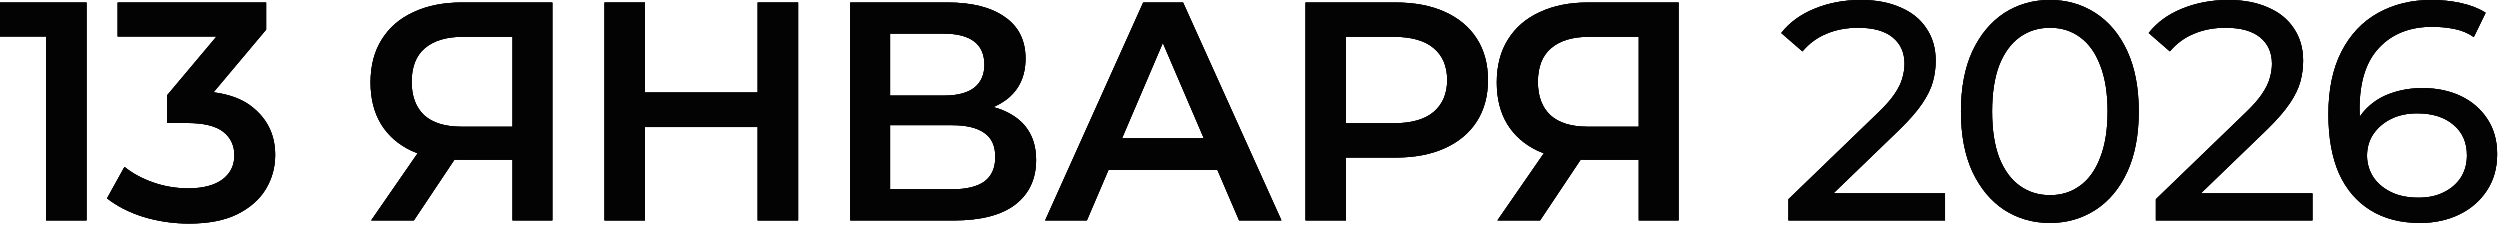 <?xml version="1.0" encoding="UTF-8"?> <svg xmlns="http://www.w3.org/2000/svg" width="265" height="24" viewBox="0 0 265 24" fill="none"><path d="M256.513 23.628C254.467 23.628 252.718 23.177 251.266 22.275C249.814 21.373 248.703 20.075 247.933 18.381C247.185 16.665 246.811 14.575 246.811 12.111C246.811 9.493 247.273 7.282 248.197 5.478C249.121 3.674 250.408 2.31 252.058 1.386C253.708 0.462 255.6 0 257.734 0C258.834 0 259.879 0.11 260.869 0.33C261.881 0.55 262.75 0.891 263.476 1.353L262.222 3.927C261.628 3.509 260.946 3.223 260.176 3.069C259.428 2.915 258.636 2.838 257.8 2.838C255.446 2.838 253.576 3.575 252.19 5.049C250.804 6.501 250.111 8.668 250.111 11.55C250.111 12.012 250.133 12.562 250.177 13.2C250.221 13.838 250.331 14.465 250.507 15.081L249.385 13.959C249.715 12.947 250.232 12.1 250.936 11.418C251.662 10.714 252.52 10.197 253.51 9.867C254.522 9.515 255.611 9.339 256.777 9.339C258.317 9.339 259.681 9.625 260.869 10.197C262.057 10.769 262.992 11.583 263.674 12.639C264.356 13.673 264.697 14.905 264.697 16.335C264.697 17.809 264.334 19.096 263.608 20.196C262.882 21.296 261.903 22.143 260.671 22.737C259.439 23.331 258.053 23.628 256.513 23.628ZM256.381 20.955C257.393 20.955 258.273 20.768 259.021 20.394C259.791 20.02 260.396 19.503 260.836 18.843C261.276 18.161 261.496 17.369 261.496 16.467C261.496 15.103 261.023 14.025 260.077 13.233C259.131 12.419 257.844 12.012 256.216 12.012C255.16 12.012 254.236 12.21 253.444 12.606C252.652 13.002 252.025 13.541 251.563 14.223C251.123 14.883 250.903 15.642 250.903 16.5C250.903 17.292 251.112 18.029 251.53 18.711C251.948 19.371 252.564 19.91 253.378 20.328C254.192 20.746 255.193 20.955 256.381 20.955Z" fill="#030303"></path><path d="M256.513 23.628C254.467 23.628 252.718 23.177 251.266 22.275C249.814 21.373 248.703 20.075 247.933 18.381C247.185 16.665 246.811 14.575 246.811 12.111C246.811 9.493 247.273 7.282 248.197 5.478C249.121 3.674 250.408 2.31 252.058 1.386C253.708 0.462 255.6 0 257.734 0C258.834 0 259.879 0.11 260.869 0.33C261.881 0.55 262.75 0.891 263.476 1.353L262.222 3.927C261.628 3.509 260.946 3.223 260.176 3.069C259.428 2.915 258.636 2.838 257.8 2.838C255.446 2.838 253.576 3.575 252.19 5.049C250.804 6.501 250.111 8.668 250.111 11.55C250.111 12.012 250.133 12.562 250.177 13.2C250.221 13.838 250.331 14.465 250.507 15.081L249.385 13.959C249.715 12.947 250.232 12.1 250.936 11.418C251.662 10.714 252.52 10.197 253.51 9.867C254.522 9.515 255.611 9.339 256.777 9.339C258.317 9.339 259.681 9.625 260.869 10.197C262.057 10.769 262.992 11.583 263.674 12.639C264.356 13.673 264.697 14.905 264.697 16.335C264.697 17.809 264.334 19.096 263.608 20.196C262.882 21.296 261.903 22.143 260.671 22.737C259.439 23.331 258.053 23.628 256.513 23.628ZM256.381 20.955C257.393 20.955 258.273 20.768 259.021 20.394C259.791 20.02 260.396 19.503 260.836 18.843C261.276 18.161 261.496 17.369 261.496 16.467C261.496 15.103 261.023 14.025 260.077 13.233C259.131 12.419 257.844 12.012 256.216 12.012C255.16 12.012 254.236 12.21 253.444 12.606C252.652 13.002 252.025 13.541 251.563 14.223C251.123 14.883 250.903 15.642 250.903 16.5C250.903 17.292 251.112 18.029 251.53 18.711C251.948 19.371 252.564 19.91 253.378 20.328C254.192 20.746 255.193 20.955 256.381 20.955Z" fill="#030303"></path><path d="M256.513 23.628C254.467 23.628 252.718 23.177 251.266 22.275C249.814 21.373 248.703 20.075 247.933 18.381C247.185 16.665 246.811 14.575 246.811 12.111C246.811 9.493 247.273 7.282 248.197 5.478C249.121 3.674 250.408 2.31 252.058 1.386C253.708 0.462 255.6 0 257.734 0C258.834 0 259.879 0.11 260.869 0.33C261.881 0.55 262.75 0.891 263.476 1.353L262.222 3.927C261.628 3.509 260.946 3.223 260.176 3.069C259.428 2.915 258.636 2.838 257.8 2.838C255.446 2.838 253.576 3.575 252.19 5.049C250.804 6.501 250.111 8.668 250.111 11.55C250.111 12.012 250.133 12.562 250.177 13.2C250.221 13.838 250.331 14.465 250.507 15.081L249.385 13.959C249.715 12.947 250.232 12.1 250.936 11.418C251.662 10.714 252.52 10.197 253.51 9.867C254.522 9.515 255.611 9.339 256.777 9.339C258.317 9.339 259.681 9.625 260.869 10.197C262.057 10.769 262.992 11.583 263.674 12.639C264.356 13.673 264.697 14.905 264.697 16.335C264.697 17.809 264.334 19.096 263.608 20.196C262.882 21.296 261.903 22.143 260.671 22.737C259.439 23.331 258.053 23.628 256.513 23.628ZM256.381 20.955C257.393 20.955 258.273 20.768 259.021 20.394C259.791 20.02 260.396 19.503 260.836 18.843C261.276 18.161 261.496 17.369 261.496 16.467C261.496 15.103 261.023 14.025 260.077 13.233C259.131 12.419 257.844 12.012 256.216 12.012C255.16 12.012 254.236 12.21 253.444 12.606C252.652 13.002 252.025 13.541 251.563 14.223C251.123 14.883 250.903 15.642 250.903 16.5C250.903 17.292 251.112 18.029 251.53 18.711C251.948 19.371 252.564 19.91 253.378 20.328C254.192 20.746 255.193 20.955 256.381 20.955Z" fill="#030303"></path><path d="M228.521 23.364V21.12L237.926 12.045C238.762 11.253 239.378 10.56 239.774 9.966C240.192 9.35 240.467 8.789 240.599 8.283C240.753 7.755 240.83 7.249 240.83 6.765C240.83 5.577 240.412 4.642 239.576 3.96C238.74 3.278 237.519 2.937 235.913 2.937C234.681 2.937 233.57 3.146 232.58 3.564C231.59 3.96 230.732 4.587 230.006 5.445L227.762 3.498C228.642 2.376 229.819 1.518 231.293 0.924C232.789 0.308 234.428 0 236.21 0C237.816 0 239.213 0.264 240.401 0.792C241.589 1.298 242.502 2.035 243.14 3.003C243.8 3.971 244.13 5.115 244.13 6.435C244.13 7.183 244.031 7.92 243.833 8.646C243.635 9.372 243.261 10.142 242.711 10.956C242.161 11.77 241.369 12.683 240.335 13.695L231.953 21.78L231.161 20.493H245.12V23.364H228.521Z" fill="#030303"></path><path d="M228.521 23.364V21.12L237.926 12.045C238.762 11.253 239.378 10.56 239.774 9.966C240.192 9.35 240.467 8.789 240.599 8.283C240.753 7.755 240.83 7.249 240.83 6.765C240.83 5.577 240.412 4.642 239.576 3.96C238.74 3.278 237.519 2.937 235.913 2.937C234.681 2.937 233.57 3.146 232.58 3.564C231.59 3.96 230.732 4.587 230.006 5.445L227.762 3.498C228.642 2.376 229.819 1.518 231.293 0.924C232.789 0.308 234.428 0 236.21 0C237.816 0 239.213 0.264 240.401 0.792C241.589 1.298 242.502 2.035 243.14 3.003C243.8 3.971 244.13 5.115 244.13 6.435C244.13 7.183 244.031 7.92 243.833 8.646C243.635 9.372 243.261 10.142 242.711 10.956C242.161 11.77 241.369 12.683 240.335 13.695L231.953 21.78L231.161 20.493H245.12V23.364H228.521Z" fill="#030303"></path><path d="M228.521 23.364V21.12L237.926 12.045C238.762 11.253 239.378 10.56 239.774 9.966C240.192 9.35 240.467 8.789 240.599 8.283C240.753 7.755 240.83 7.249 240.83 6.765C240.83 5.577 240.412 4.642 239.576 3.96C238.74 3.278 237.519 2.937 235.913 2.937C234.681 2.937 233.57 3.146 232.58 3.564C231.59 3.96 230.732 4.587 230.006 5.445L227.762 3.498C228.642 2.376 229.819 1.518 231.293 0.924C232.789 0.308 234.428 0 236.21 0C237.816 0 239.213 0.264 240.401 0.792C241.589 1.298 242.502 2.035 243.14 3.003C243.8 3.971 244.13 5.115 244.13 6.435C244.13 7.183 244.031 7.92 243.833 8.646C243.635 9.372 243.261 10.142 242.711 10.956C242.161 11.77 241.369 12.683 240.335 13.695L231.953 21.78L231.161 20.493H245.12V23.364H228.521Z" fill="#030303"></path><path d="M217.301 23.628C215.497 23.628 213.88 23.166 212.45 22.242C211.042 21.318 209.92 19.976 209.084 18.216C208.27 16.456 207.863 14.322 207.863 11.814C207.863 9.306 208.27 7.172 209.084 5.412C209.92 3.652 211.042 2.31 212.45 1.386C213.88 0.462 215.497 0 217.301 0C219.083 0 220.689 0.462 222.119 1.386C223.549 2.31 224.671 3.652 225.485 5.412C226.299 7.172 226.706 9.306 226.706 11.814C226.706 14.322 226.299 16.456 225.485 18.216C224.671 19.976 223.549 21.318 222.119 22.242C220.689 23.166 219.083 23.628 217.301 23.628ZM217.301 20.691C218.511 20.691 219.567 20.361 220.469 19.701C221.393 19.041 222.108 18.051 222.614 16.731C223.142 15.411 223.406 13.772 223.406 11.814C223.406 9.856 223.142 8.217 222.614 6.897C222.108 5.577 221.393 4.587 220.469 3.927C219.567 3.267 218.511 2.937 217.301 2.937C216.091 2.937 215.024 3.267 214.1 3.927C213.176 4.587 212.45 5.577 211.922 6.897C211.416 8.217 211.163 9.856 211.163 11.814C211.163 13.772 211.416 15.411 211.922 16.731C212.45 18.051 213.176 19.041 214.1 19.701C215.024 20.361 216.091 20.691 217.301 20.691Z" fill="#030303"></path><path d="M217.301 23.628C215.497 23.628 213.88 23.166 212.45 22.242C211.042 21.318 209.92 19.976 209.084 18.216C208.27 16.456 207.863 14.322 207.863 11.814C207.863 9.306 208.27 7.172 209.084 5.412C209.92 3.652 211.042 2.31 212.45 1.386C213.88 0.462 215.497 0 217.301 0C219.083 0 220.689 0.462 222.119 1.386C223.549 2.31 224.671 3.652 225.485 5.412C226.299 7.172 226.706 9.306 226.706 11.814C226.706 14.322 226.299 16.456 225.485 18.216C224.671 19.976 223.549 21.318 222.119 22.242C220.689 23.166 219.083 23.628 217.301 23.628ZM217.301 20.691C218.511 20.691 219.567 20.361 220.469 19.701C221.393 19.041 222.108 18.051 222.614 16.731C223.142 15.411 223.406 13.772 223.406 11.814C223.406 9.856 223.142 8.217 222.614 6.897C222.108 5.577 221.393 4.587 220.469 3.927C219.567 3.267 218.511 2.937 217.301 2.937C216.091 2.937 215.024 3.267 214.1 3.927C213.176 4.587 212.45 5.577 211.922 6.897C211.416 8.217 211.163 9.856 211.163 11.814C211.163 13.772 211.416 15.411 211.922 16.731C212.45 18.051 213.176 19.041 214.1 19.701C215.024 20.361 216.091 20.691 217.301 20.691Z" fill="#030303"></path><path d="M217.301 23.628C215.497 23.628 213.88 23.166 212.45 22.242C211.042 21.318 209.92 19.976 209.084 18.216C208.27 16.456 207.863 14.322 207.863 11.814C207.863 9.306 208.27 7.172 209.084 5.412C209.92 3.652 211.042 2.31 212.45 1.386C213.88 0.462 215.497 0 217.301 0C219.083 0 220.689 0.462 222.119 1.386C223.549 2.31 224.671 3.652 225.485 5.412C226.299 7.172 226.706 9.306 226.706 11.814C226.706 14.322 226.299 16.456 225.485 18.216C224.671 19.976 223.549 21.318 222.119 22.242C220.689 23.166 219.083 23.628 217.301 23.628ZM217.301 20.691C218.511 20.691 219.567 20.361 220.469 19.701C221.393 19.041 222.108 18.051 222.614 16.731C223.142 15.411 223.406 13.772 223.406 11.814C223.406 9.856 223.142 8.217 222.614 6.897C222.108 5.577 221.393 4.587 220.469 3.927C219.567 3.267 218.511 2.937 217.301 2.937C216.091 2.937 215.024 3.267 214.1 3.927C213.176 4.587 212.45 5.577 211.922 6.897C211.416 8.217 211.163 9.856 211.163 11.814C211.163 13.772 211.416 15.411 211.922 16.731C212.45 18.051 213.176 19.041 214.1 19.701C215.024 20.361 216.091 20.691 217.301 20.691Z" fill="#030303"></path><path d="M189.573 23.364V21.12L198.978 12.045C199.814 11.253 200.43 10.56 200.826 9.966C201.244 9.35 201.519 8.789 201.651 8.283C201.805 7.755 201.882 7.249 201.882 6.765C201.882 5.577 201.464 4.642 200.628 3.96C199.792 3.278 198.571 2.937 196.965 2.937C195.733 2.937 194.622 3.146 193.632 3.564C192.642 3.96 191.784 4.587 191.058 5.445L188.814 3.498C189.694 2.376 190.871 1.518 192.345 0.924C193.841 0.308 195.48 0 197.262 0C198.868 0 200.265 0.264 201.453 0.792C202.641 1.298 203.554 2.035 204.192 3.003C204.852 3.971 205.182 5.115 205.182 6.435C205.182 7.183 205.083 7.92 204.885 8.646C204.687 9.372 204.313 10.142 203.763 10.956C203.213 11.77 202.421 12.683 201.387 13.695L193.005 21.78L192.213 20.493H206.172V23.364H189.573Z" fill="#030303"></path><path d="M189.573 23.364V21.12L198.978 12.045C199.814 11.253 200.43 10.56 200.826 9.966C201.244 9.35 201.519 8.789 201.651 8.283C201.805 7.755 201.882 7.249 201.882 6.765C201.882 5.577 201.464 4.642 200.628 3.96C199.792 3.278 198.571 2.937 196.965 2.937C195.733 2.937 194.622 3.146 193.632 3.564C192.642 3.96 191.784 4.587 191.058 5.445L188.814 3.498C189.694 2.376 190.871 1.518 192.345 0.924C193.841 0.308 195.48 0 197.262 0C198.868 0 200.265 0.264 201.453 0.792C202.641 1.298 203.554 2.035 204.192 3.003C204.852 3.971 205.182 5.115 205.182 6.435C205.182 7.183 205.083 7.92 204.885 8.646C204.687 9.372 204.313 10.142 203.763 10.956C203.213 11.77 202.421 12.683 201.387 13.695L193.005 21.78L192.213 20.493H206.172V23.364H189.573Z" fill="#030303"></path><path d="M189.573 23.364V21.12L198.978 12.045C199.814 11.253 200.43 10.56 200.826 9.966C201.244 9.35 201.519 8.789 201.651 8.283C201.805 7.755 201.882 7.249 201.882 6.765C201.882 5.577 201.464 4.642 200.628 3.96C199.792 3.278 198.571 2.937 196.965 2.937C195.733 2.937 194.622 3.146 193.632 3.564C192.642 3.96 191.784 4.587 191.058 5.445L188.814 3.498C189.694 2.376 190.871 1.518 192.345 0.924C193.841 0.308 195.48 0 197.262 0C198.868 0 200.265 0.264 201.453 0.792C202.641 1.298 203.554 2.035 204.192 3.003C204.852 3.971 205.182 5.115 205.182 6.435C205.182 7.183 205.083 7.92 204.885 8.646C204.687 9.372 204.313 10.142 203.763 10.956C203.213 11.77 202.421 12.683 201.387 13.695L193.005 21.78L192.213 20.493H206.172V23.364H189.573Z" fill="#030303"></path><path d="M173.707 23.365V15.973L174.763 16.93H167.998C166.062 16.93 164.39 16.611 162.982 15.973C161.596 15.313 160.529 14.378 159.781 13.168C159.033 11.936 158.659 10.462 158.659 8.746C158.659 6.964 159.055 5.446 159.847 4.192C160.639 2.916 161.761 1.948 163.213 1.288C164.665 0.606 166.37 0.265 168.328 0.265H177.931V23.365H173.707ZM158.725 23.365L164.434 15.115H168.757L163.246 23.365H158.725ZM173.707 14.587V2.707L174.763 3.895H168.46C166.7 3.895 165.347 4.302 164.401 5.116C163.477 5.908 163.015 7.096 163.015 8.68C163.015 10.198 163.455 11.375 164.335 12.211C165.237 13.025 166.557 13.432 168.295 13.432H174.763L173.707 14.587Z" fill="#030303"></path><path d="M173.707 23.365V15.973L174.763 16.93H167.998C166.062 16.93 164.39 16.611 162.982 15.973C161.596 15.313 160.529 14.378 159.781 13.168C159.033 11.936 158.659 10.462 158.659 8.746C158.659 6.964 159.055 5.446 159.847 4.192C160.639 2.916 161.761 1.948 163.213 1.288C164.665 0.606 166.37 0.265 168.328 0.265H177.931V23.365H173.707ZM158.725 23.365L164.434 15.115H168.757L163.246 23.365H158.725ZM173.707 14.587V2.707L174.763 3.895H168.46C166.7 3.895 165.347 4.302 164.401 5.116C163.477 5.908 163.015 7.096 163.015 8.68C163.015 10.198 163.455 11.375 164.335 12.211C165.237 13.025 166.557 13.432 168.295 13.432H174.763L173.707 14.587Z" fill="#030303"></path><path d="M173.707 23.365V15.973L174.763 16.93H167.998C166.062 16.93 164.39 16.611 162.982 15.973C161.596 15.313 160.529 14.378 159.781 13.168C159.033 11.936 158.659 10.462 158.659 8.746C158.659 6.964 159.055 5.446 159.847 4.192C160.639 2.916 161.761 1.948 163.213 1.288C164.665 0.606 166.37 0.265 168.328 0.265H177.931V23.365H173.707ZM158.725 23.365L164.434 15.115H168.757L163.246 23.365H158.725ZM173.707 14.587V2.707L174.763 3.895H168.46C166.7 3.895 165.347 4.302 164.401 5.116C163.477 5.908 163.015 7.096 163.015 8.68C163.015 10.198 163.455 11.375 164.335 12.211C165.237 13.025 166.557 13.432 168.295 13.432H174.763L173.707 14.587Z" fill="#030303"></path><path d="M138.385 23.365V0.265H147.889C149.935 0.265 151.684 0.595 153.136 1.255C154.61 1.915 155.743 2.861 156.535 4.093C157.327 5.325 157.723 6.788 157.723 8.482C157.723 10.176 157.327 11.639 156.535 12.871C155.743 14.103 154.61 15.049 153.136 15.709C151.684 16.369 149.935 16.699 147.889 16.699H140.761L142.675 14.686V23.365H138.385ZM142.675 15.148L140.761 13.069H147.691C149.583 13.069 151.002 12.673 151.948 11.881C152.916 11.067 153.4 9.934 153.4 8.482C153.4 7.008 152.916 5.875 151.948 5.083C151.002 4.291 149.583 3.895 147.691 3.895H140.761L142.675 1.783V15.148Z" fill="#030303"></path><path d="M138.385 23.365V0.265H147.889C149.935 0.265 151.684 0.595 153.136 1.255C154.61 1.915 155.743 2.861 156.535 4.093C157.327 5.325 157.723 6.788 157.723 8.482C157.723 10.176 157.327 11.639 156.535 12.871C155.743 14.103 154.61 15.049 153.136 15.709C151.684 16.369 149.935 16.699 147.889 16.699H140.761L142.675 14.686V23.365H138.385ZM142.675 15.148L140.761 13.069H147.691C149.583 13.069 151.002 12.673 151.948 11.881C152.916 11.067 153.4 9.934 153.4 8.482C153.4 7.008 152.916 5.875 151.948 5.083C151.002 4.291 149.583 3.895 147.691 3.895H140.761L142.675 1.783V15.148Z" fill="#030303"></path><path d="M138.385 23.365V0.265H147.889C149.935 0.265 151.684 0.595 153.136 1.255C154.61 1.915 155.743 2.861 156.535 4.093C157.327 5.325 157.723 6.788 157.723 8.482C157.723 10.176 157.327 11.639 156.535 12.871C155.743 14.103 154.61 15.049 153.136 15.709C151.684 16.369 149.935 16.699 147.889 16.699H140.761L142.675 14.686V23.365H138.385ZM142.675 15.148L140.761 13.069H147.691C149.583 13.069 151.002 12.673 151.948 11.881C152.916 11.067 153.4 9.934 153.4 8.482C153.4 7.008 152.916 5.875 151.948 5.083C151.002 4.291 149.583 3.895 147.691 3.895H140.761L142.675 1.783V15.148Z" fill="#030303"></path><path d="M110.786 23.365L121.181 0.265H125.405L135.833 23.365H131.345L122.402 2.542H124.118L115.208 23.365H110.786ZM115.571 18.019L116.726 14.653H129.2L130.355 18.019H115.571Z" fill="#030303"></path><path d="M110.786 23.365L121.181 0.265H125.405L135.833 23.365H131.345L122.402 2.542H124.118L115.208 23.365H110.786ZM115.571 18.019L116.726 14.653H129.2L130.355 18.019H115.571Z" fill="#030303"></path><path d="M110.786 23.365L121.181 0.265H125.405L135.833 23.365H131.345L122.402 2.542H124.118L115.208 23.365H110.786ZM115.571 18.019L116.726 14.653H129.2L130.355 18.019H115.571Z" fill="#030303"></path><path d="M90.125 23.365V0.265H100.454C103.05 0.265 105.074 0.782 106.526 1.816C107.978 2.828 108.704 4.291 108.704 6.205C108.704 8.097 108.011 9.56 106.625 10.594C105.239 11.606 103.413 12.112 101.147 12.112L101.741 10.924C104.315 10.924 106.306 11.441 107.714 12.475C109.122 13.509 109.826 15.005 109.826 16.963C109.826 18.965 109.089 20.538 107.615 21.682C106.141 22.804 103.963 23.365 101.081 23.365H90.125ZM94.349 20.065H100.949C102.445 20.065 103.578 19.79 104.348 19.24C105.118 18.668 105.503 17.799 105.503 16.633C105.503 15.467 105.118 14.62 104.348 14.092C103.578 13.542 102.445 13.267 100.949 13.267H94.349V20.065ZM94.349 10.132H100.091C101.477 10.132 102.533 9.857 103.259 9.307C103.985 8.735 104.348 7.921 104.348 6.865C104.348 5.765 103.985 4.94 103.259 4.39C102.533 3.84 101.477 3.565 100.091 3.565H94.349V10.132Z" fill="#030303"></path><path d="M90.125 23.365V0.265H100.454C103.05 0.265 105.074 0.782 106.526 1.816C107.978 2.828 108.704 4.291 108.704 6.205C108.704 8.097 108.011 9.56 106.625 10.594C105.239 11.606 103.413 12.112 101.147 12.112L101.741 10.924C104.315 10.924 106.306 11.441 107.714 12.475C109.122 13.509 109.826 15.005 109.826 16.963C109.826 18.965 109.089 20.538 107.615 21.682C106.141 22.804 103.963 23.365 101.081 23.365H90.125ZM94.349 20.065H100.949C102.445 20.065 103.578 19.79 104.348 19.24C105.118 18.668 105.503 17.799 105.503 16.633C105.503 15.467 105.118 14.62 104.348 14.092C103.578 13.542 102.445 13.267 100.949 13.267H94.349V20.065ZM94.349 10.132H100.091C101.477 10.132 102.533 9.857 103.259 9.307C103.985 8.735 104.348 7.921 104.348 6.865C104.348 5.765 103.985 4.94 103.259 4.39C102.533 3.84 101.477 3.565 100.091 3.565H94.349V10.132Z" fill="#030303"></path><path d="M90.125 23.365V0.265H100.454C103.05 0.265 105.074 0.782 106.526 1.816C107.978 2.828 108.704 4.291 108.704 6.205C108.704 8.097 108.011 9.56 106.625 10.594C105.239 11.606 103.413 12.112 101.147 12.112L101.741 10.924C104.315 10.924 106.306 11.441 107.714 12.475C109.122 13.509 109.826 15.005 109.826 16.963C109.826 18.965 109.089 20.538 107.615 21.682C106.141 22.804 103.963 23.365 101.081 23.365H90.125ZM94.349 20.065H100.949C102.445 20.065 103.578 19.79 104.348 19.24C105.118 18.668 105.503 17.799 105.503 16.633C105.503 15.467 105.118 14.62 104.348 14.092C103.578 13.542 102.445 13.267 100.949 13.267H94.349V20.065ZM94.349 10.132H100.091C101.477 10.132 102.533 9.857 103.259 9.307C103.985 8.735 104.348 7.921 104.348 6.865C104.348 5.765 103.985 4.94 103.259 4.39C102.533 3.84 101.477 3.565 100.091 3.565H94.349V10.132Z" fill="#030303"></path><path d="M80.312 0.265H84.602V23.365H80.312V0.265ZM68.366 23.365H64.076V0.265H68.366V23.365ZM80.642 13.465H68.003V9.802H80.642V13.465Z" fill="#030303"></path><path d="M80.312 0.265H84.602V23.365H80.312V0.265ZM68.366 23.365H64.076V0.265H68.366V23.365ZM80.642 13.465H68.003V9.802H80.642V13.465Z" fill="#030303"></path><path d="M80.312 0.265H84.602V23.365H80.312V0.265ZM68.366 23.365H64.076V0.265H68.366V23.365ZM80.642 13.465H68.003V9.802H80.642V13.465Z" fill="#030303"></path><path d="M54.327 23.365V15.973L55.383 16.93H48.618C46.682 16.93 45.01 16.611 43.602 15.973C42.216 15.313 41.149 14.378 40.401 13.168C39.653 11.936 39.279 10.462 39.279 8.746C39.279 6.964 39.675 5.446 40.467 4.192C41.259 2.916 42.381 1.948 43.833 1.288C45.285 0.606 46.99 0.265 48.948 0.265H58.551V23.365H54.327ZM39.345 23.365L45.054 15.115H49.377L43.866 23.365H39.345ZM54.327 14.587V2.707L55.383 3.895H49.08C47.32 3.895 45.967 4.302 45.021 5.116C44.097 5.908 43.635 7.096 43.635 8.68C43.635 10.198 44.075 11.375 44.955 12.211C45.857 13.025 47.177 13.432 48.915 13.432H55.383L54.327 14.587Z" fill="#030303"></path><path d="M54.327 23.365V15.973L55.383 16.93H48.618C46.682 16.93 45.01 16.611 43.602 15.973C42.216 15.313 41.149 14.378 40.401 13.168C39.653 11.936 39.279 10.462 39.279 8.746C39.279 6.964 39.675 5.446 40.467 4.192C41.259 2.916 42.381 1.948 43.833 1.288C45.285 0.606 46.99 0.265 48.948 0.265H58.551V23.365H54.327ZM39.345 23.365L45.054 15.115H49.377L43.866 23.365H39.345ZM54.327 14.587V2.707L55.383 3.895H49.08C47.32 3.895 45.967 4.302 45.021 5.116C44.097 5.908 43.635 7.096 43.635 8.68C43.635 10.198 44.075 11.375 44.955 12.211C45.857 13.025 47.177 13.432 48.915 13.432H55.383L54.327 14.587Z" fill="#030303"></path><path d="M54.327 23.365V15.973L55.383 16.93H48.618C46.682 16.93 45.01 16.611 43.602 15.973C42.216 15.313 41.149 14.378 40.401 13.168C39.653 11.936 39.279 10.462 39.279 8.746C39.279 6.964 39.675 5.446 40.467 4.192C41.259 2.916 42.381 1.948 43.833 1.288C45.285 0.606 46.99 0.265 48.948 0.265H58.551V23.365H54.327ZM39.345 23.365L45.054 15.115H49.377L43.866 23.365H39.345ZM54.327 14.587V2.707L55.383 3.895H49.08C47.32 3.895 45.967 4.302 45.021 5.116C44.097 5.908 43.635 7.096 43.635 8.68C43.635 10.198 44.075 11.375 44.955 12.211C45.857 13.025 47.177 13.432 48.915 13.432H55.383L54.327 14.587Z" fill="#030303"></path><path d="M20.027 23.695C18.399 23.695 16.804 23.464 15.242 23.002C13.702 22.518 12.404 21.858 11.348 21.022L13.196 17.689C14.032 18.371 15.044 18.921 16.232 19.339C17.42 19.757 18.663 19.966 19.961 19.966C21.501 19.966 22.7 19.658 23.558 19.042C24.416 18.404 24.845 17.546 24.845 16.468C24.845 15.412 24.449 14.576 23.657 13.96C22.865 13.344 21.589 13.036 19.829 13.036H17.717V10.099L24.317 2.245L24.878 3.862H12.47V0.265H28.211V3.136L21.611 10.99L19.367 9.67H20.654C23.492 9.67 25.615 10.308 27.023 11.584C28.453 12.838 29.168 14.455 29.168 16.435C29.168 17.733 28.838 18.932 28.178 20.032C27.518 21.132 26.506 22.023 25.142 22.705C23.8 23.365 22.095 23.695 20.027 23.695Z" fill="#030303"></path><path d="M20.027 23.695C18.399 23.695 16.804 23.464 15.242 23.002C13.702 22.518 12.404 21.858 11.348 21.022L13.196 17.689C14.032 18.371 15.044 18.921 16.232 19.339C17.42 19.757 18.663 19.966 19.961 19.966C21.501 19.966 22.7 19.658 23.558 19.042C24.416 18.404 24.845 17.546 24.845 16.468C24.845 15.412 24.449 14.576 23.657 13.96C22.865 13.344 21.589 13.036 19.829 13.036H17.717V10.099L24.317 2.245L24.878 3.862H12.47V0.265H28.211V3.136L21.611 10.99L19.367 9.67H20.654C23.492 9.67 25.615 10.308 27.023 11.584C28.453 12.838 29.168 14.455 29.168 16.435C29.168 17.733 28.838 18.932 28.178 20.032C27.518 21.132 26.506 22.023 25.142 22.705C23.8 23.365 22.095 23.695 20.027 23.695Z" fill="#030303"></path><path d="M20.027 23.695C18.399 23.695 16.804 23.464 15.242 23.002C13.702 22.518 12.404 21.858 11.348 21.022L13.196 17.689C14.032 18.371 15.044 18.921 16.232 19.339C17.42 19.757 18.663 19.966 19.961 19.966C21.501 19.966 22.7 19.658 23.558 19.042C24.416 18.404 24.845 17.546 24.845 16.468C24.845 15.412 24.449 14.576 23.657 13.96C22.865 13.344 21.589 13.036 19.829 13.036H17.717V10.099L24.317 2.245L24.878 3.862H12.47V0.265H28.211V3.136L21.611 10.99L19.367 9.67H20.654C23.492 9.67 25.615 10.308 27.023 11.584C28.453 12.838 29.168 14.455 29.168 16.435C29.168 17.733 28.838 18.932 28.178 20.032C27.518 21.132 26.506 22.023 25.142 22.705C23.8 23.365 22.095 23.695 20.027 23.695Z" fill="#030303"></path><path d="M4.884 23.365V1.915L6.765 3.862H0V0.265H9.174V23.365H4.884Z" fill="#030303"></path><path d="M4.884 23.365V1.915L6.765 3.862H0V0.265H9.174V23.365H4.884Z" fill="#030303"></path><path d="M4.884 23.365V1.915L6.765 3.862H0V0.265H9.174V23.365H4.884Z" fill="#030303"></path></svg> 